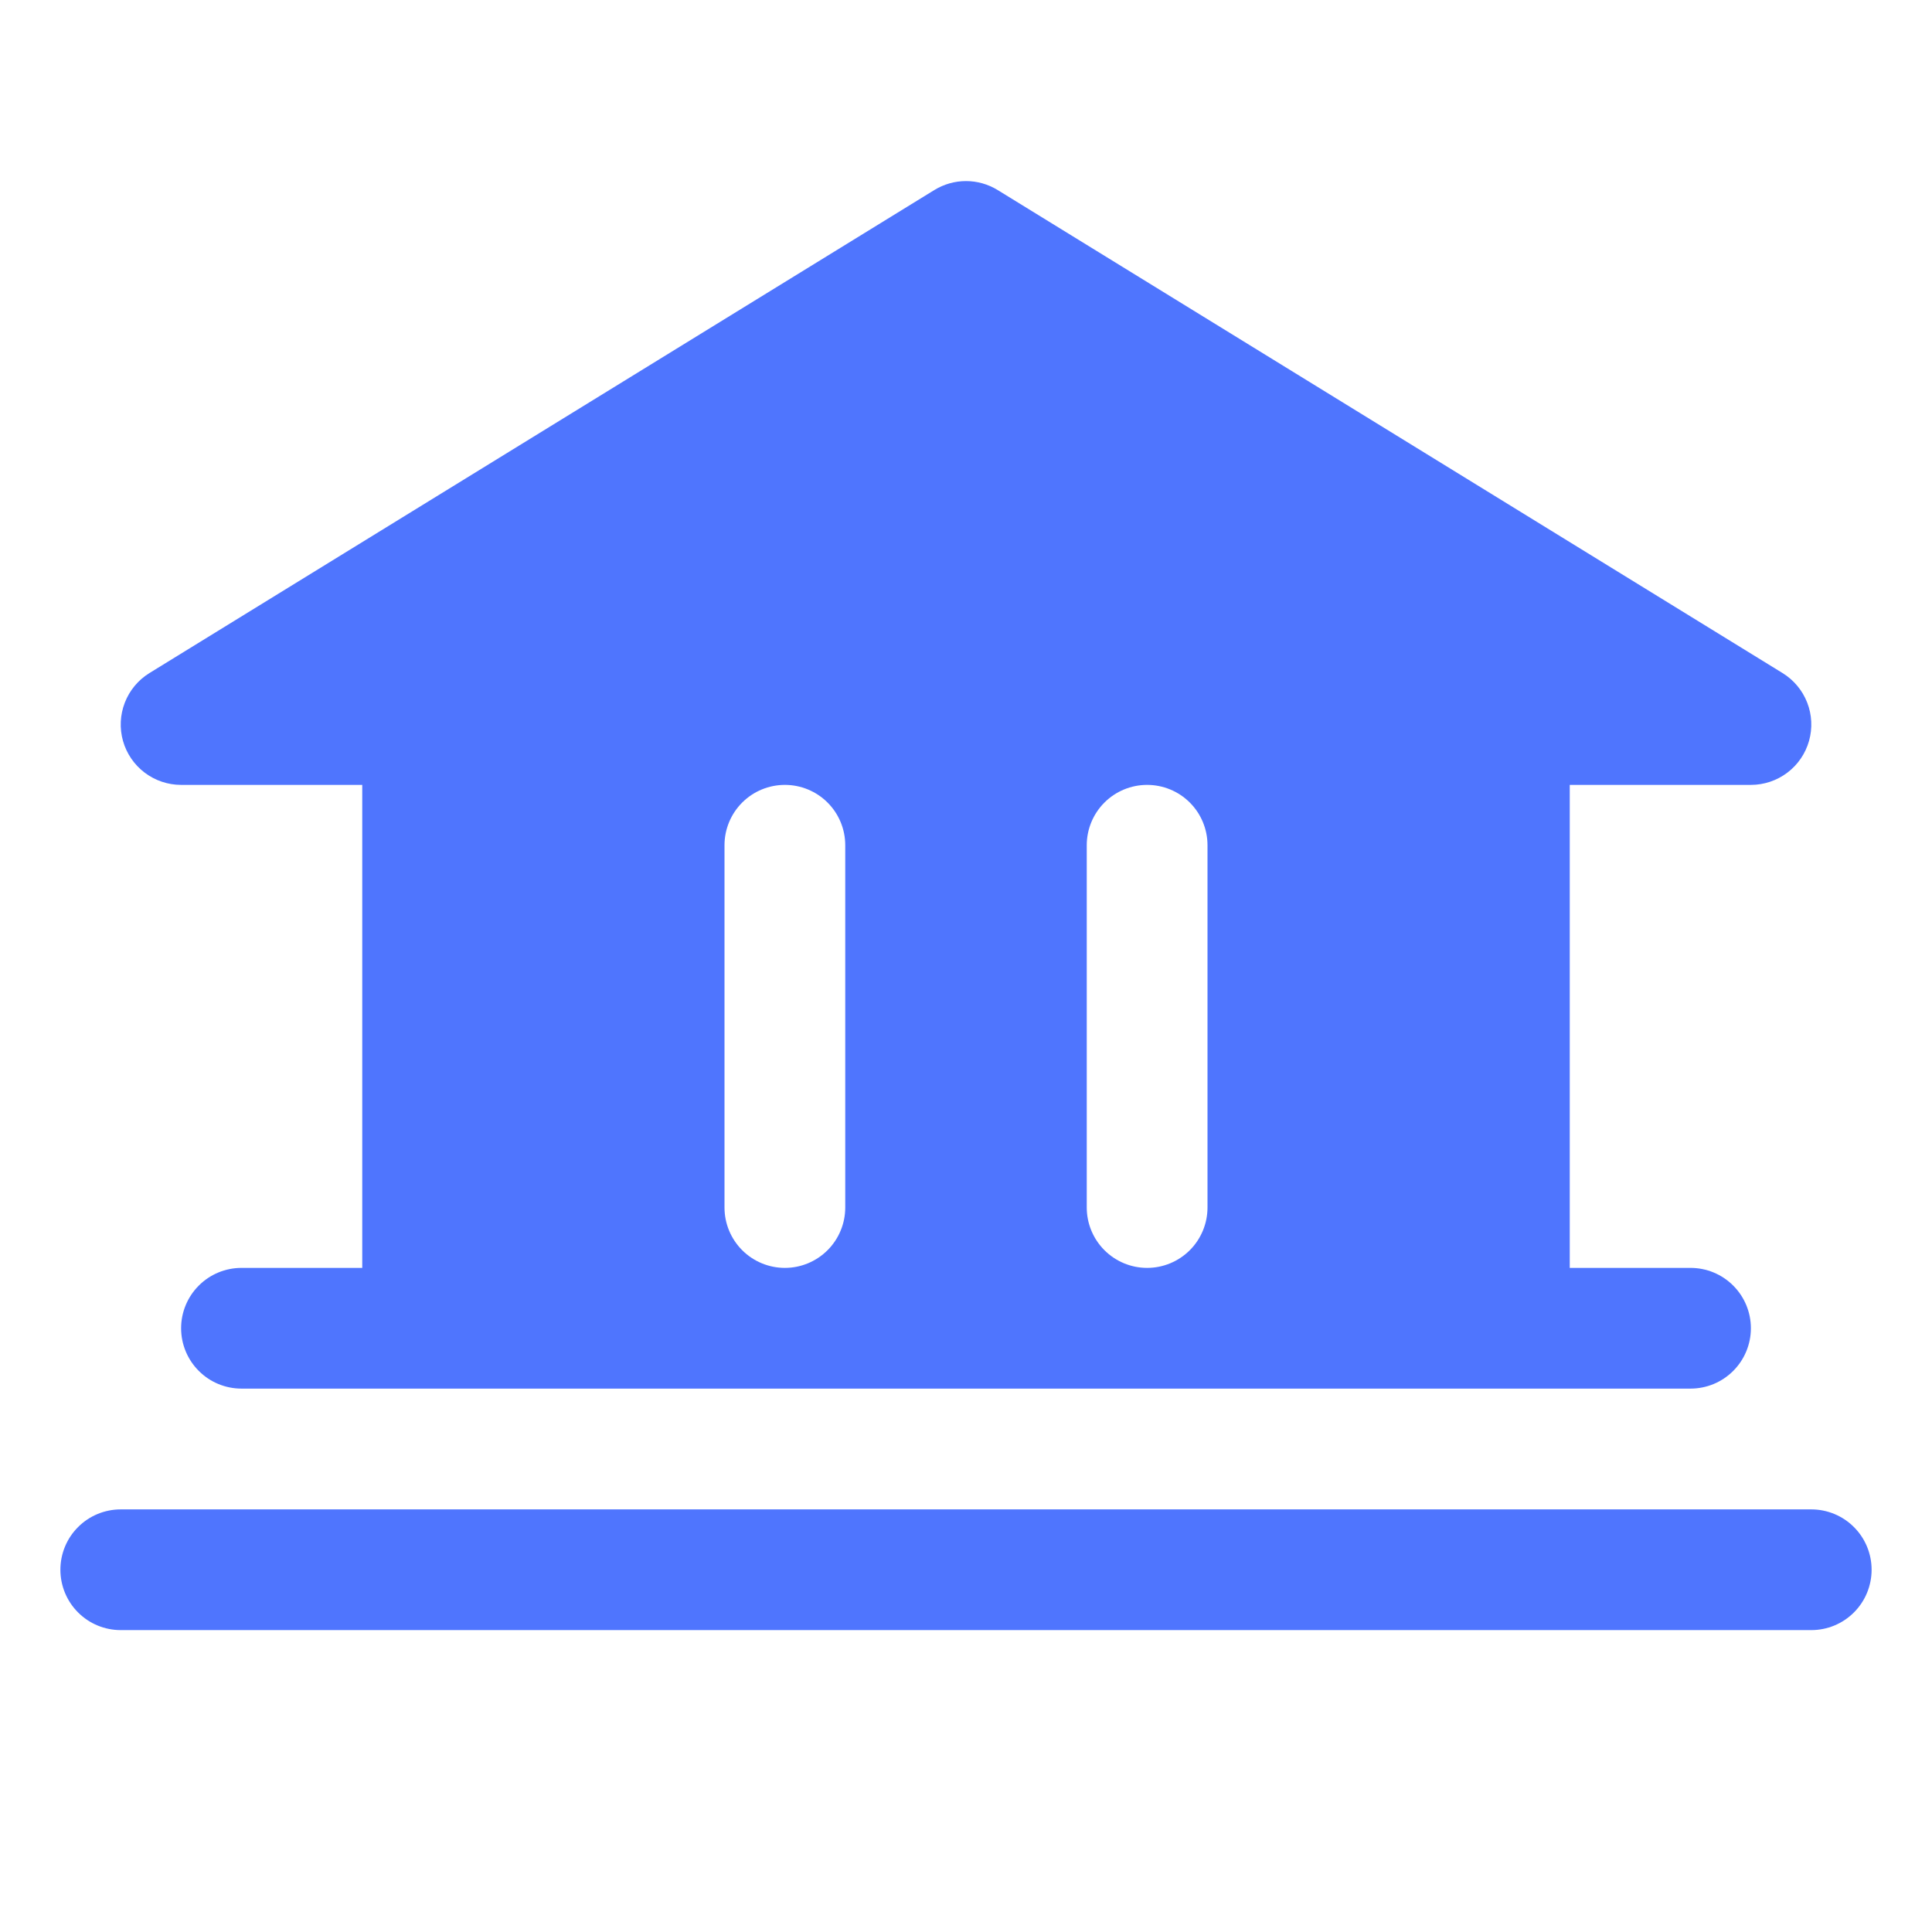 <svg width="54" height="54" viewBox="0 0 54 54" fill="none" xmlns="http://www.w3.org/2000/svg">
<mask id="mask0_1_550" style="mask-type:luminance" maskUnits="userSpaceOnUse" x="0" y="0" width="54" height="54">
<path d="M54 0H0V54H54V0Z" fill="white"/>
</mask>
<g mask="url(#mask0_1_550)">
<path d="M52.312 43.875C52.312 44.322 52.135 44.752 51.818 45.068C51.502 45.385 51.073 45.562 50.625 45.562H3.375C2.927 45.562 2.498 45.385 2.182 45.068C1.865 44.752 1.688 44.322 1.688 43.875C1.688 43.427 1.865 42.998 2.182 42.682C2.498 42.365 2.927 42.188 3.375 42.188H50.625C51.073 42.188 51.502 42.365 51.818 42.682C52.135 42.998 52.312 43.427 52.312 43.875ZM3.438 20.71C3.338 20.356 3.356 19.979 3.49 19.636C3.623 19.294 3.865 19.004 4.179 18.811L26.116 5.311C26.382 5.148 26.688 5.061 27 5.061C27.312 5.061 27.618 5.148 27.884 5.311L49.821 18.811C50.135 19.004 50.377 19.293 50.511 19.636C50.645 19.978 50.663 20.355 50.563 20.709C50.463 21.063 50.25 21.375 49.957 21.596C49.663 21.818 49.305 21.938 48.938 21.938H43.875V35.438H47.25C47.698 35.438 48.127 35.615 48.443 35.932C48.76 36.248 48.938 36.677 48.938 37.125C48.938 37.572 48.76 38.002 48.443 38.318C48.127 38.635 47.698 38.812 47.25 38.812H6.75C6.302 38.812 5.873 38.635 5.557 38.318C5.24 38.002 5.062 37.572 5.062 37.125C5.062 36.677 5.24 36.248 5.557 35.932C5.873 35.615 6.302 35.438 6.75 35.438H10.125V21.938H5.062C4.695 21.938 4.338 21.818 4.044 21.596C3.751 21.375 3.538 21.063 3.438 20.71ZM30.375 33.75C30.375 34.197 30.553 34.627 30.869 34.943C31.186 35.26 31.615 35.438 32.062 35.438C32.51 35.438 32.939 35.26 33.256 34.943C33.572 34.627 33.75 34.197 33.75 33.75V23.625C33.75 23.177 33.572 22.748 33.256 22.432C32.939 22.115 32.51 21.938 32.062 21.938C31.615 21.938 31.186 22.115 30.869 22.432C30.553 22.748 30.375 23.177 30.375 23.625V33.75ZM20.25 33.75C20.25 34.197 20.428 34.627 20.744 34.943C21.061 35.26 21.49 35.438 21.938 35.438C22.385 35.438 22.814 35.26 23.131 34.943C23.447 34.627 23.625 34.197 23.625 33.75V23.625C23.625 23.177 23.447 22.748 23.131 22.432C22.814 22.115 22.385 21.938 21.938 21.938C21.49 21.938 21.061 22.115 20.744 22.432C20.428 22.748 20.25 23.177 20.25 23.625V33.75Z" fill="#4F75FE"/>
</g>
</svg>
